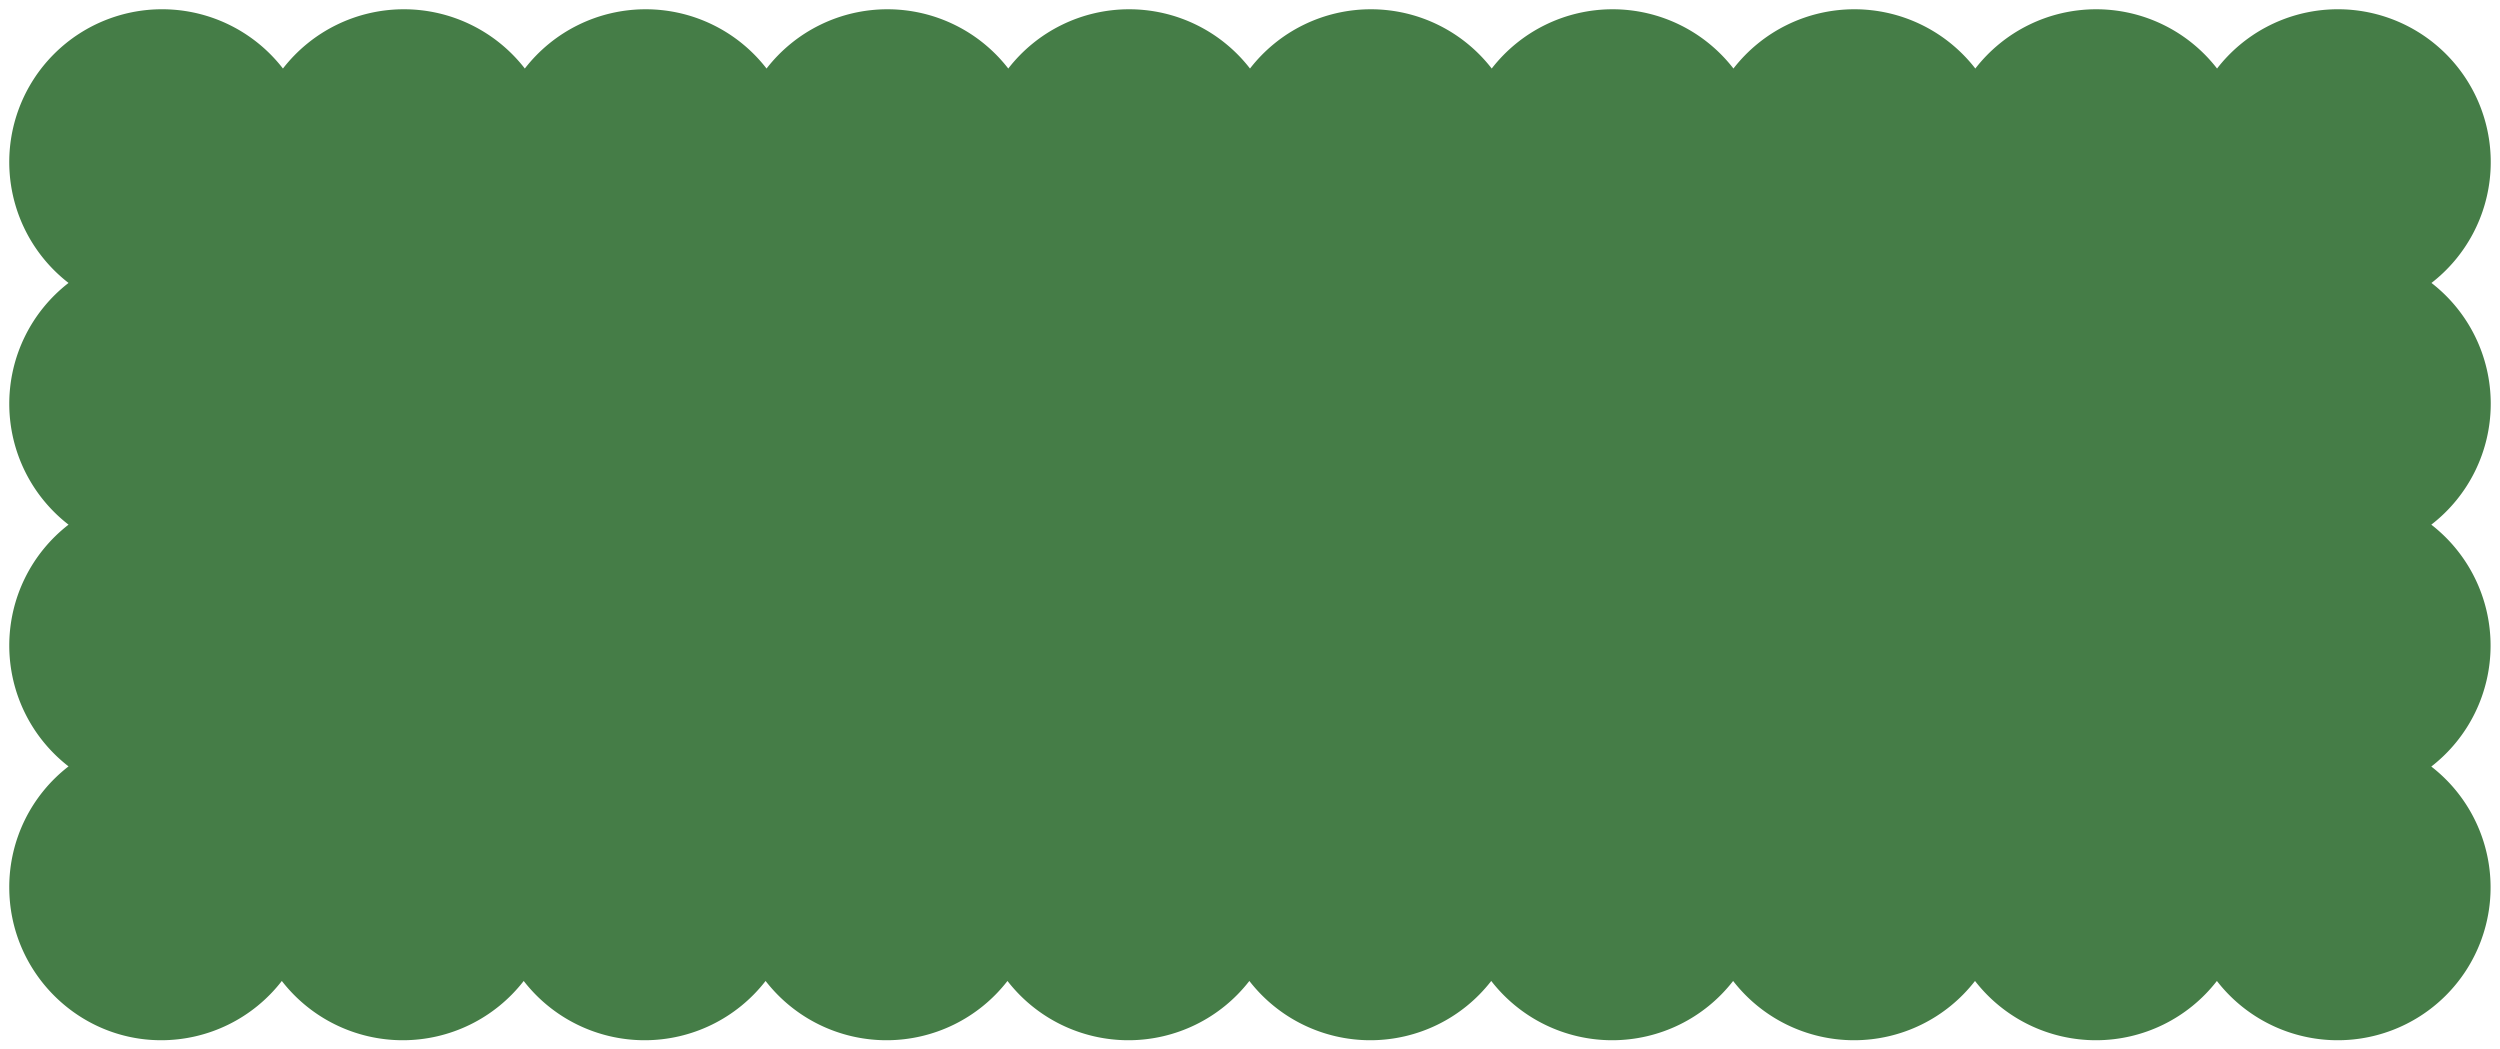 <?xml version="1.0" encoding="UTF-8" standalone="no"?><svg xmlns="http://www.w3.org/2000/svg" xmlns:xlink="http://www.w3.org/1999/xlink" data-name="Layer 1" fill="#000000" height="656.9" preserveAspectRatio="xMidYMid meet" version="1" viewBox="-5.8 -5.8 1564.8 656.9" width="1564.8" zoomAndPan="magnify"><g id="change1_1"><path d="M1516,322.6a95.78,95.78,0,0,1,0,151.4,95.66,95.66,0,1,1-134.2,134.2,95.78,95.78,0,0,1-151.4,0,95.78,95.78,0,0,1-151.4,0,95.78,95.78,0,0,1-151.4,0,95.78,95.78,0,0,1-151.4,0,95.78,95.78,0,0,1-151.4,0,95.78,95.78,0,0,1-151.4,0,95.78,95.78,0,0,1-151.4,0,95.78,95.78,0,0,1-151.4,0,95.48,95.48,0,0,1-75.7,37.1C42.8,645.2,0,602.4,0,549.6a95.48,95.48,0,0,1,37.1-75.7,95.68,95.68,0,0,1,0-151.3,95.68,95.68,0,0,1,0-151.3A95.66,95.66,0,1,1,171.3,37.1a95.78,95.78,0,0,1,151.4,0,95.68,95.68,0,0,1,151.3,0,95.68,95.68,0,0,1,151.3,0,95.68,95.68,0,0,1,151.3,0,95.68,95.68,0,0,1,151.3,0,95.68,95.68,0,0,1,151.3,0,95.78,95.78,0,0,1,151.4,0,95.68,95.68,0,0,1,151.3,0,95.66,95.66,0,1,1,134.2,134.2,95.6,95.6,0,0,1-.1,151.3Z" fill="#457d47"/></g></svg>